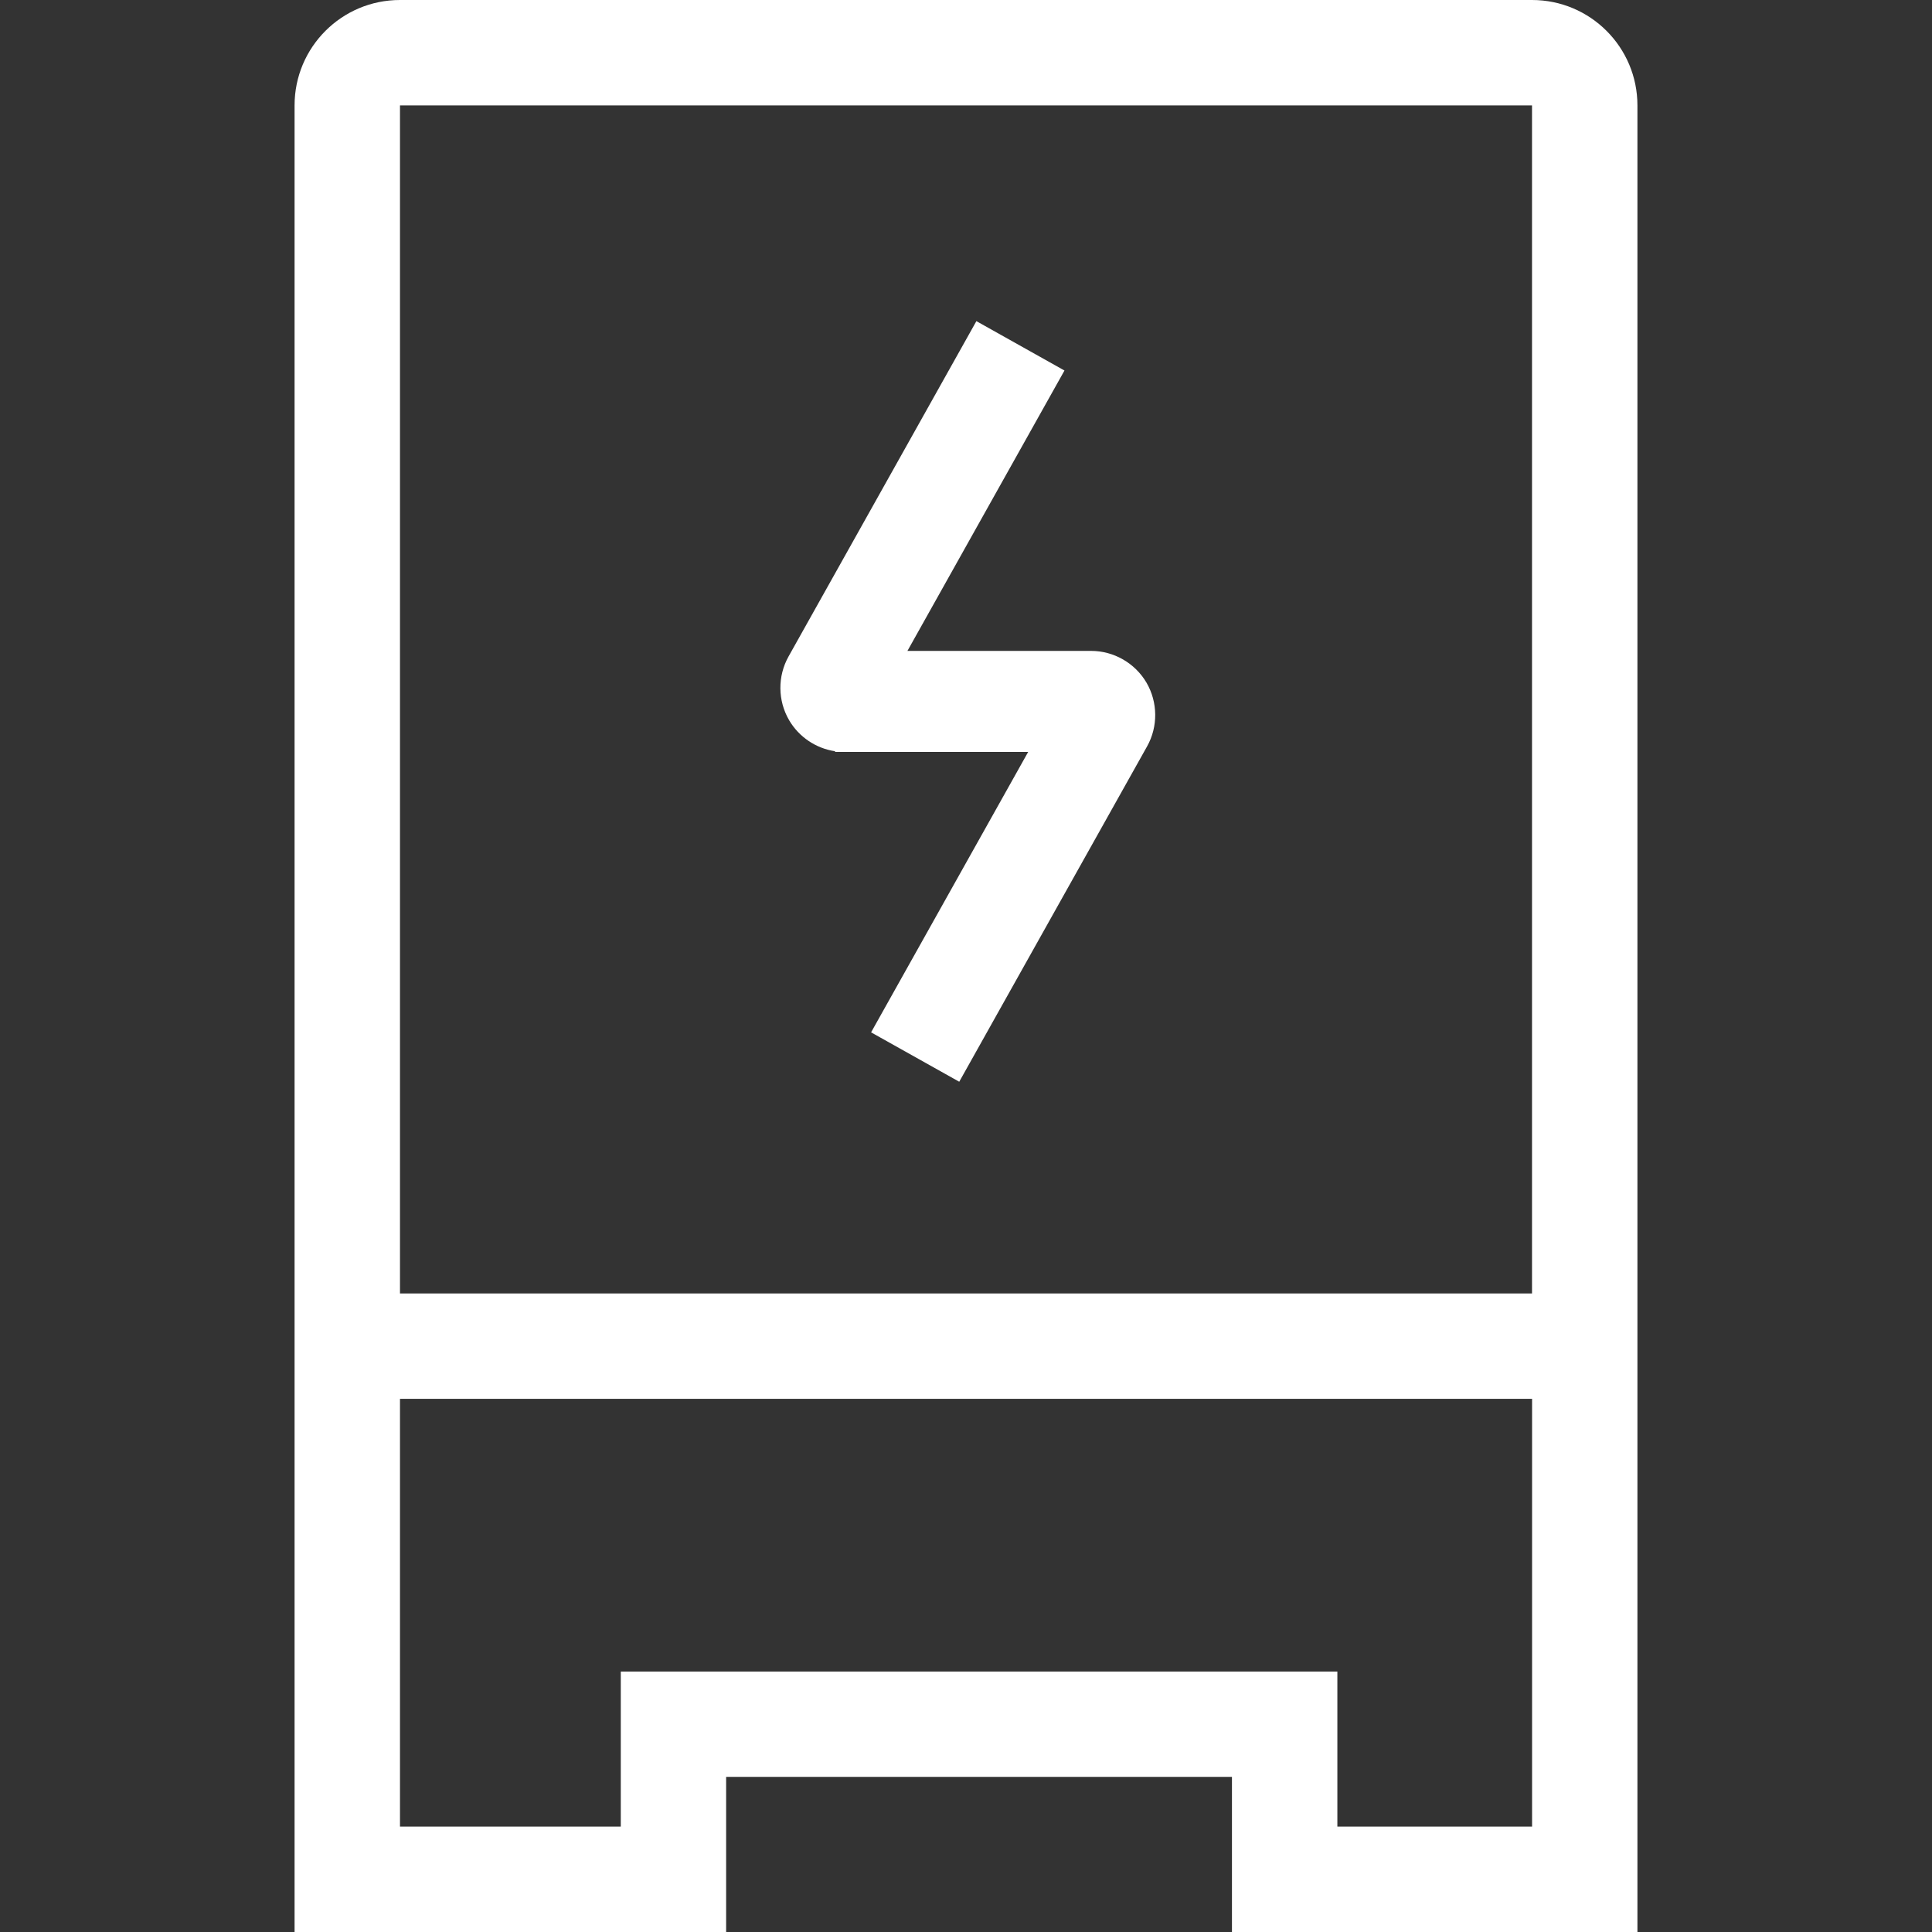 <svg width="32" height="32" viewBox="0 0 32 32" fill="none" xmlns="http://www.w3.org/2000/svg">
<rect x="0" y="0" width="32" height="32" fill="#333333" stroke="none"/>
<path d="M25.375 0H6.625C5.661 0 4.879 0.781 4.879 1.746V32H12.027V29.431H20.405V32H27.121V1.746C27.121 0.782 26.34 0 25.375 0H25.375ZM25.375 1.746V21.424H6.625V1.746H25.376H25.375ZM22.151 30.254V27.686H10.282V30.254H6.625V23.169H25.376V30.254H22.151Z" fill="white"/>
<path d="M13.831 12.443V12.454H17.03L14.428 17.099L15.888 17.917L18.999 12.363C19.183 12.035 19.178 11.63 18.989 11.306C18.799 10.983 18.448 10.781 18.073 10.781H15.03L17.631 6.137L16.172 5.319L13.061 10.873C12.877 11.201 12.881 11.606 13.071 11.93C13.234 12.208 13.516 12.396 13.831 12.443V12.443Z" fill="white"/>
</svg>
